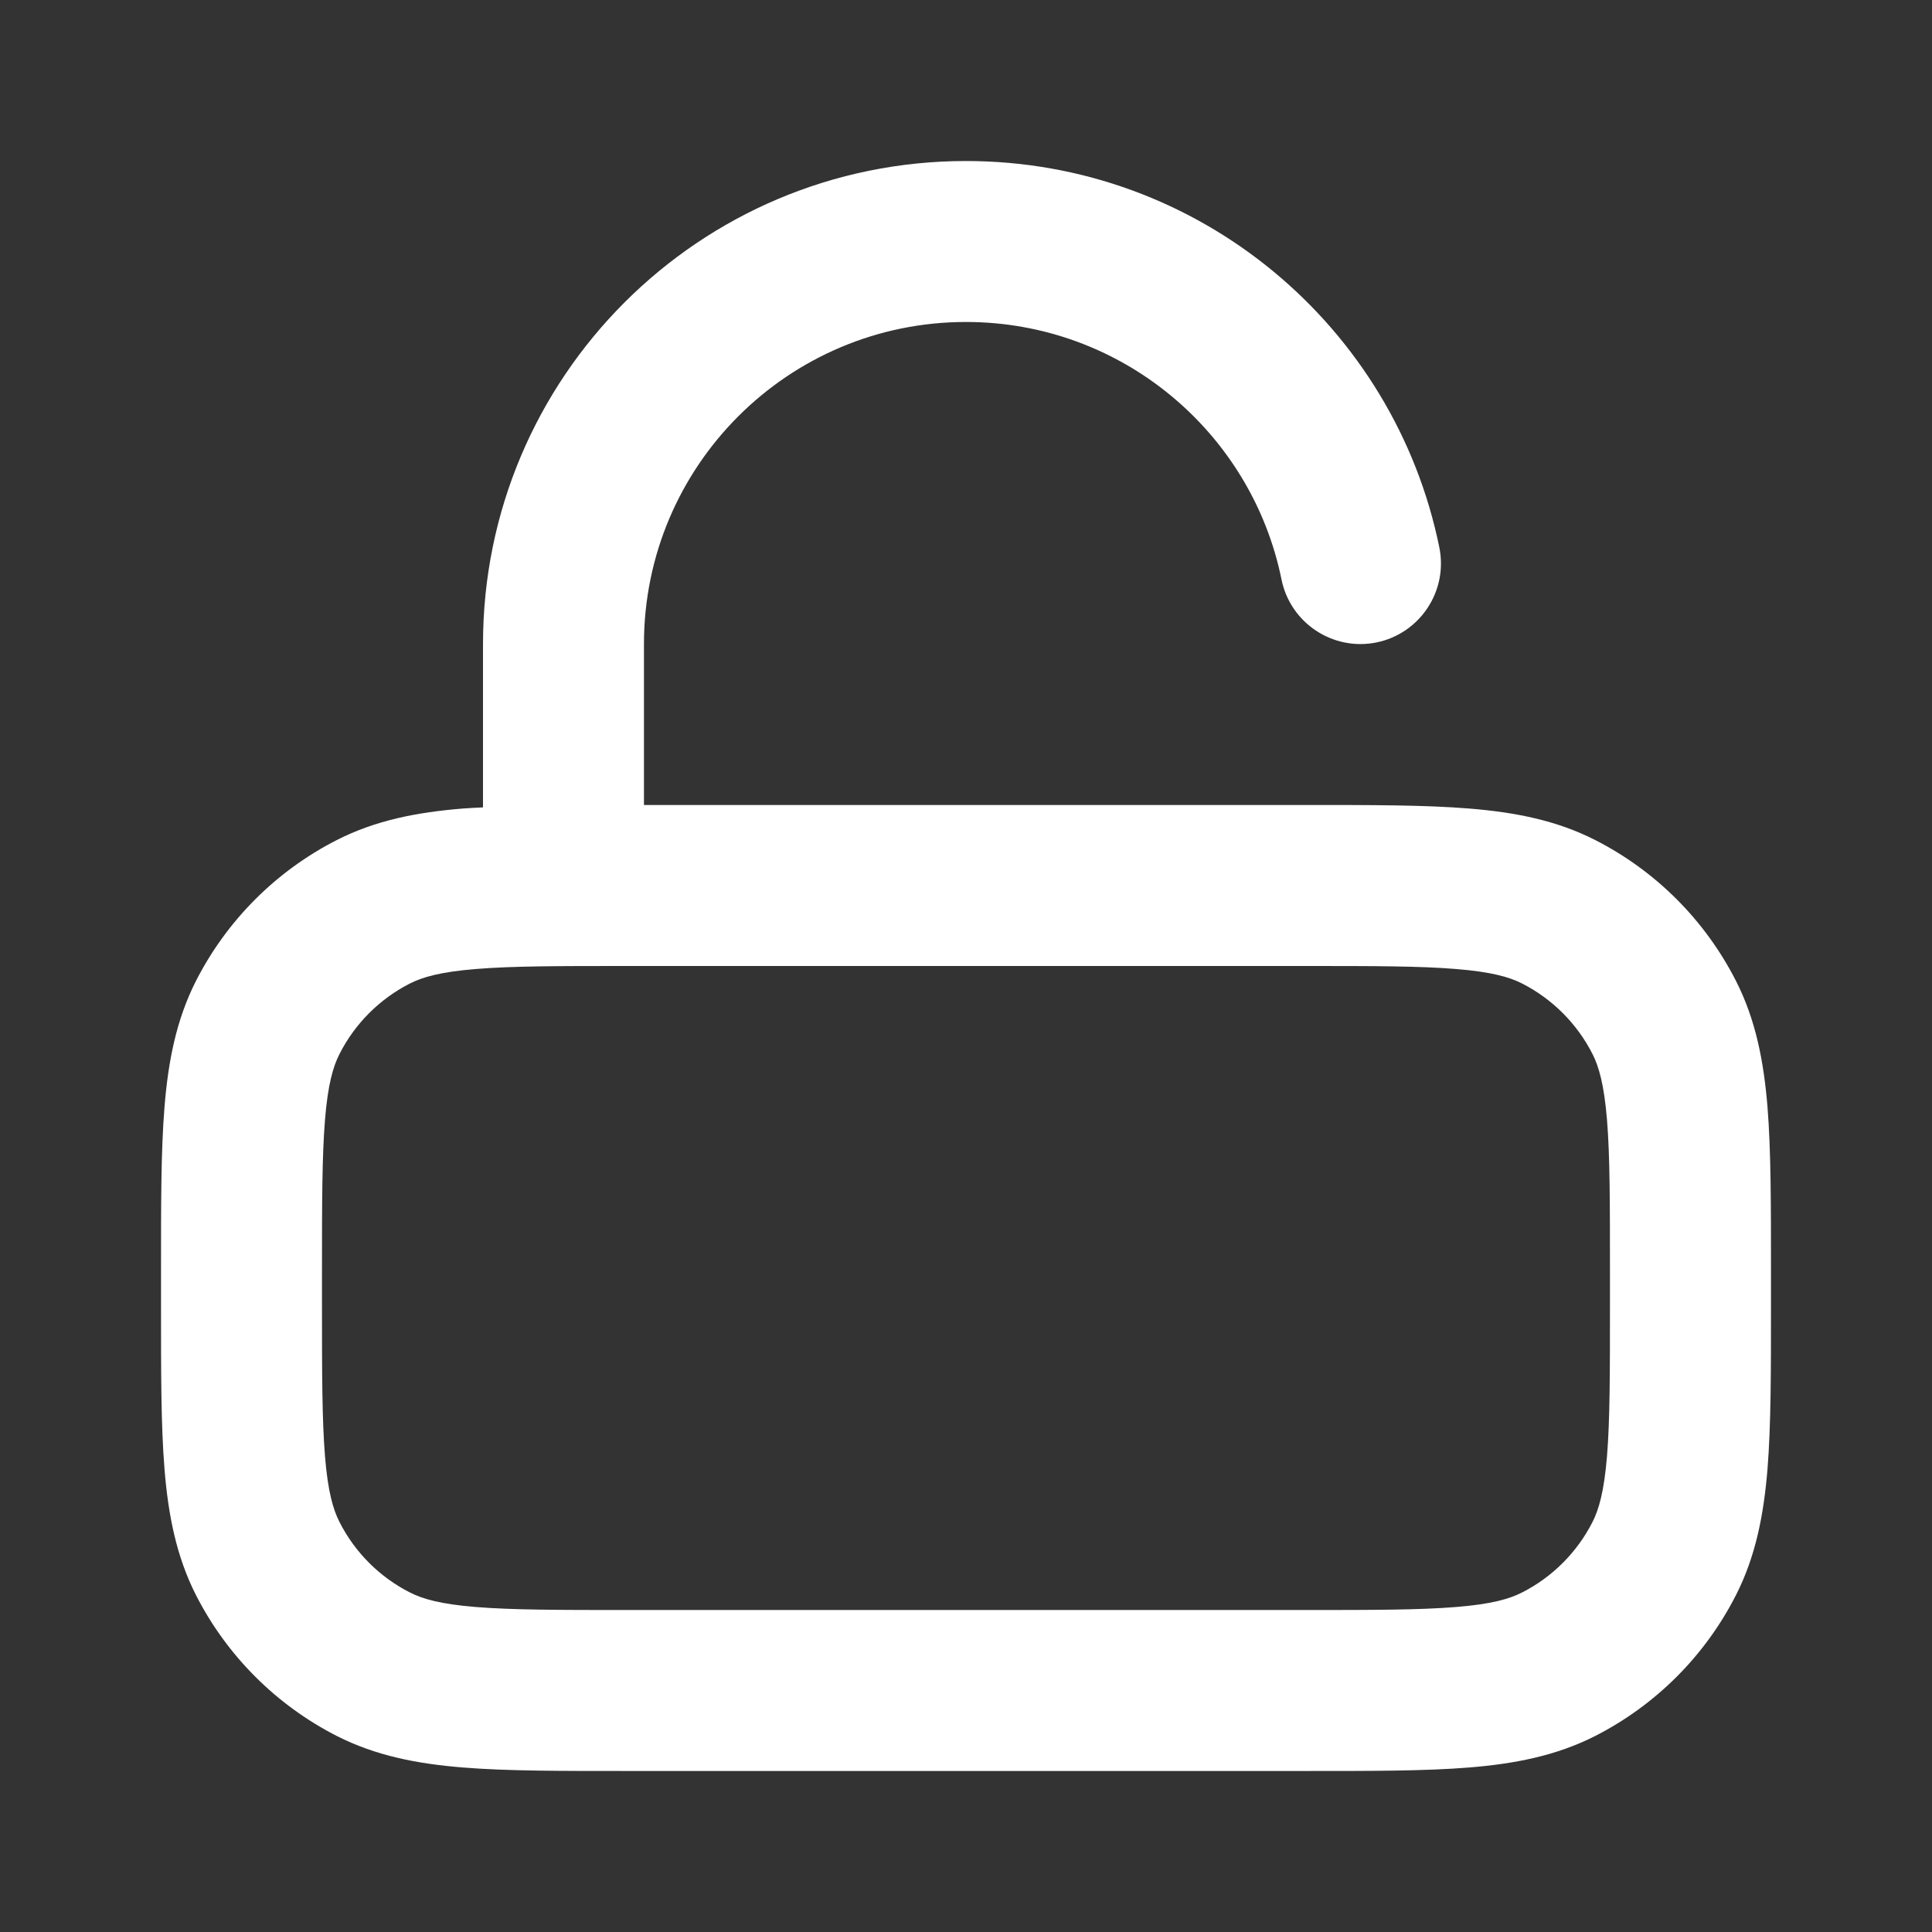 <svg width="32" height="32" viewBox="0 0 32 32" fill="none" xmlns="http://www.w3.org/2000/svg">
<rect x="0" y="0" width="32" height="32" fill="#333333" stroke="none"/>
<path d="M26.666 21.067C26.666 19.925 26.666 19.148 26.617 18.548C26.569 17.964 26.482 17.664 26.376 17.456C26.12 16.954 25.712 16.546 25.211 16.29C25.002 16.184 24.703 16.097 24.118 16.05C23.518 16 22.742 16 21.6 16H10.4C9.258 16 8.481 16 7.881 16.05C7.297 16.097 6.997 16.184 6.789 16.29C6.287 16.546 5.879 16.954 5.624 17.456C5.517 17.664 5.43 17.964 5.383 18.548C5.334 19.148 5.333 19.925 5.333 21.067V21.6C5.333 22.742 5.334 23.518 5.383 24.119C5.43 24.703 5.517 25.003 5.624 25.211C5.879 25.713 6.287 26.121 6.789 26.376C6.997 26.483 7.297 26.57 7.881 26.617C8.481 26.666 9.258 26.667 10.4 26.667H21.6C22.742 26.667 23.518 26.666 24.118 26.617C24.703 26.57 25.002 26.483 25.211 26.376C25.712 26.121 26.12 25.713 26.376 25.211C26.482 25.003 26.569 24.703 26.617 24.119C26.666 23.518 26.666 22.742 26.666 21.6V21.067ZM29.333 21.6C29.333 22.698 29.334 23.602 29.275 24.336C29.213 25.085 29.082 25.775 28.752 26.422C28.241 27.425 27.425 28.241 26.422 28.753C25.775 29.082 25.085 29.214 24.336 29.275C23.602 29.335 22.698 29.333 21.6 29.333H10.4C9.302 29.333 8.398 29.335 7.664 29.275C6.914 29.214 6.225 29.082 5.578 28.753C4.575 28.241 3.759 27.425 3.247 26.422C2.918 25.775 2.786 25.085 2.725 24.336C2.665 23.602 2.667 22.698 2.667 21.6V21.067C2.667 19.968 2.665 19.065 2.725 18.331C2.786 17.581 2.918 16.892 3.247 16.245C3.759 15.242 4.575 14.425 5.578 13.914C6.225 13.584 6.914 13.453 7.664 13.392C7.772 13.383 7.884 13.379 8 13.373V10.667C8 6.248 11.582 2.667 16 2.667C19.872 2.667 23.098 5.416 23.84 9.068C23.986 9.789 23.52 10.494 22.798 10.641C22.077 10.787 21.373 10.32 21.226 9.599C20.732 7.165 18.578 5.333 16 5.333C13.054 5.333 10.666 7.721 10.666 10.667V13.333H21.6C22.698 13.333 23.602 13.332 24.336 13.392C25.085 13.453 25.775 13.584 26.422 13.914C27.425 14.425 28.241 15.242 28.752 16.245C29.082 16.892 29.213 17.581 29.275 18.331C29.334 19.065 29.333 19.968 29.333 21.067V21.6Z" fill="white"/>
</svg>
